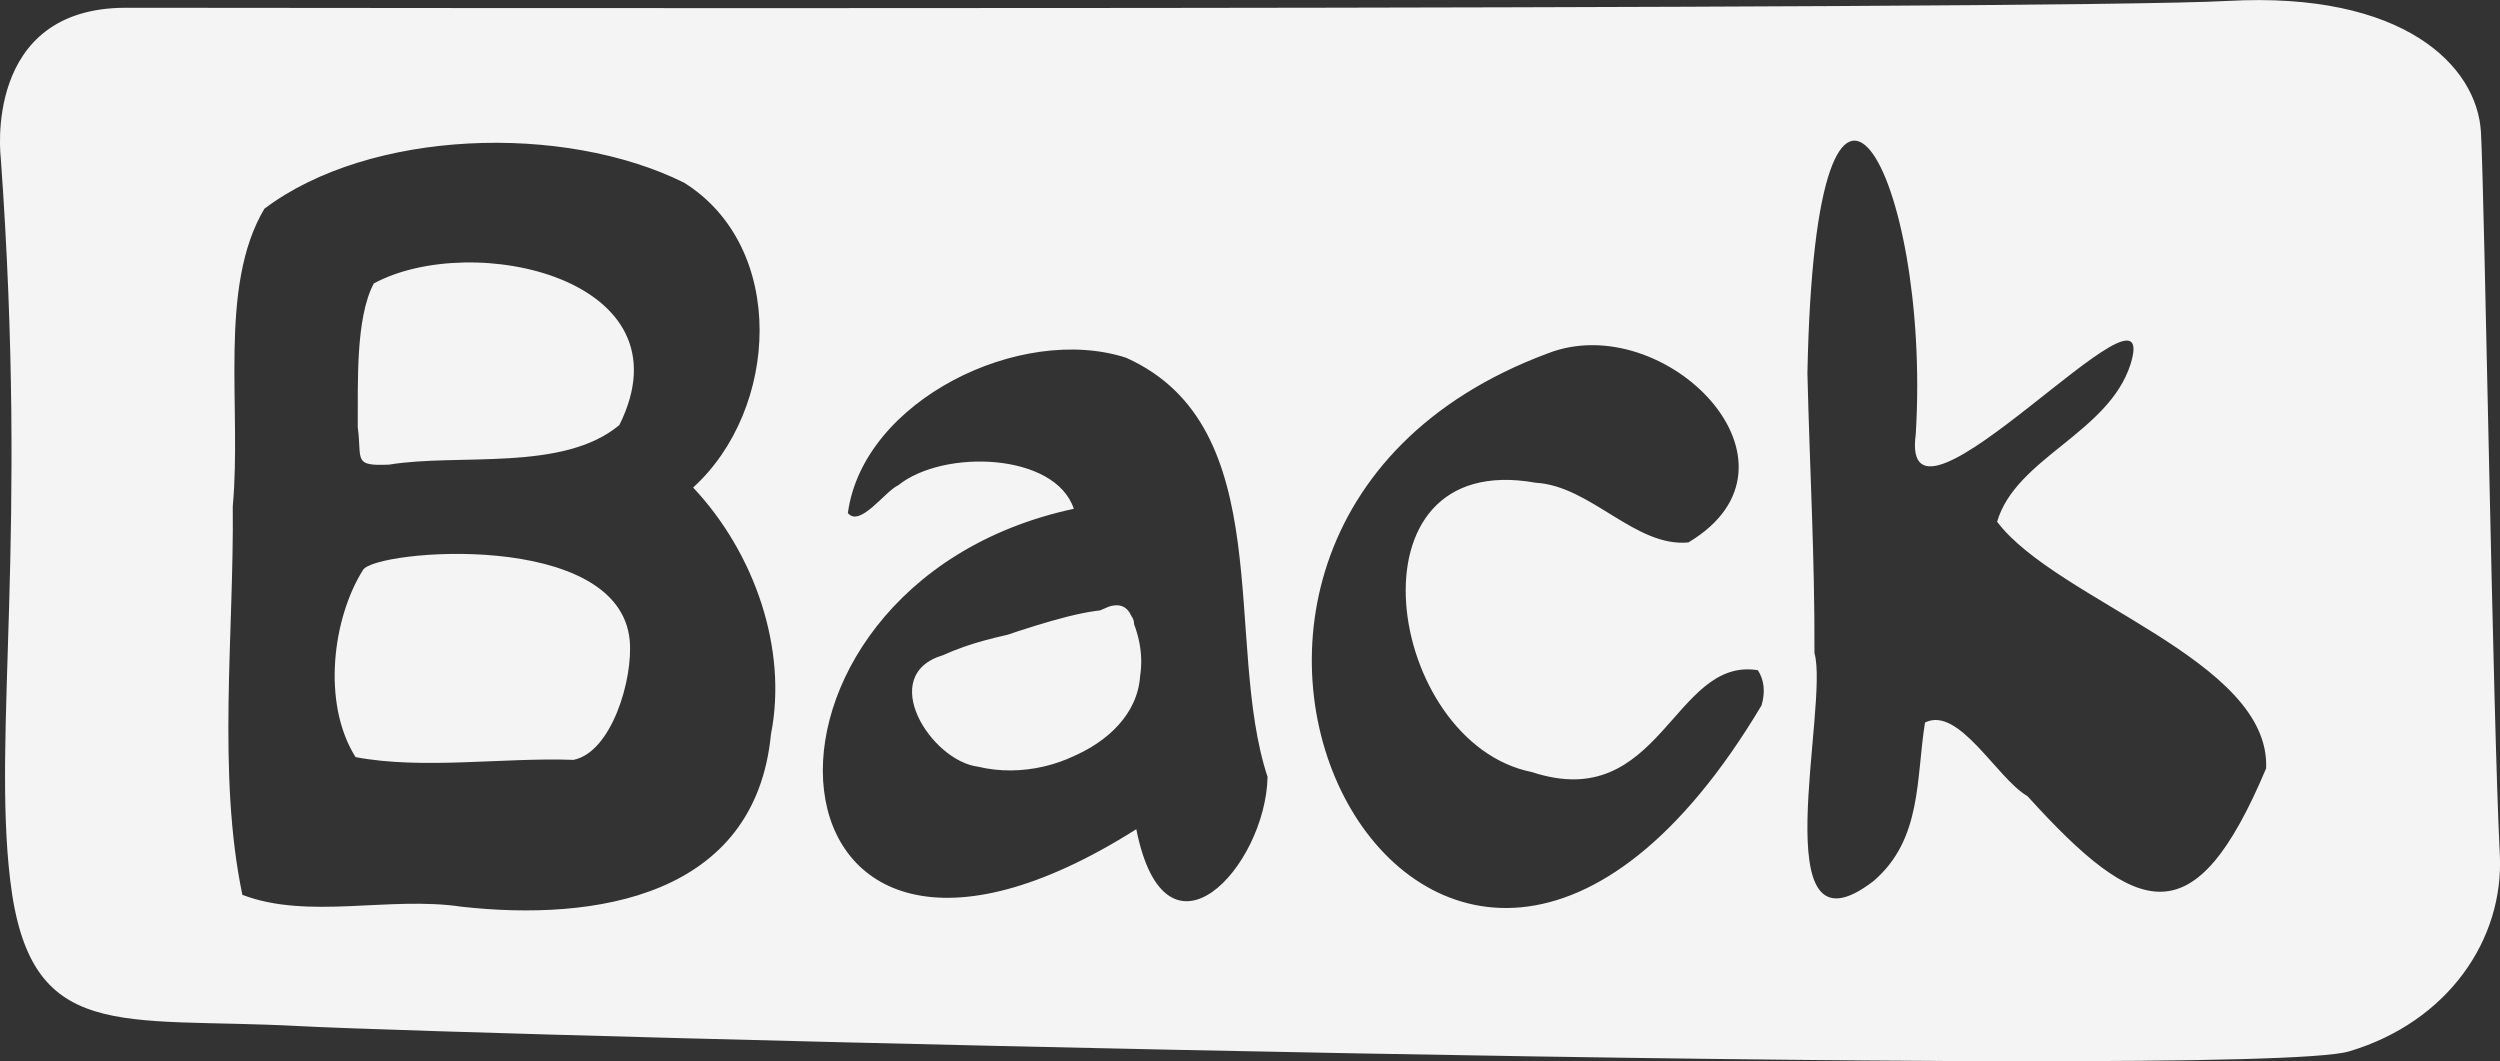 <svg viewBox="0 0 135.22 57.4" xmlns="http://www.w3.org/2000/svg" data-name="Layer 2" id="Layer_2">
  <rect x="0" y="0" width="135.22" height="57.4" fill="#333333" stroke="none"/>
  <defs>
    <style>
      .cls-1 {
        fill: #f4f4f4;
      }
    </style>
  </defs>
  <g data-name="Layer 5" id="Layer_5">
    <g>
      <path d="M19.35,23.1c.02-2.25-.14-5.89.87-7.77,5.34-2.88,17.22-.26,13.28,7.66-3.05,2.55-8.69,1.52-12.45,2.14-1.99.09-1.46-.26-1.7-2.03Z" class="cls-1"></path>
      <path d="M34.06,34.64c.19,2.08-.97,6.04-3.04,6.46-3.76-.14-8.16.54-11.79-.15-1.85-2.95-1.22-7.56.41-10.13.69-1.09,13.86-2.2,14.42,3.82Z" class="cls-1"></path>
      <path d="M61.57,35.32c-.17-1.02-.1-2.98-1.59-2.51-2.97,1.35-5.95,1.25-8.98,2.63-3.59,1.07-.65,5.72,1.91,6.03,3.72.91,9.63-1.65,8.66-6.15ZM61.57,35.32c-.17-1.02-.1-2.98-1.59-2.51-2.97,1.35-5.95,1.25-8.98,2.63-3.59,1.07-.65,5.72,1.91,6.03,3.72.91,9.63-1.65,8.66-6.15ZM135.21,46.23c-.38-7.59-.82-35.44-1.02-39.07-.2-3.63-4.22-7.63-13.68-7.11C111.05.57,11.68.42,6.81.42-.95.42.04,8.52.04,8.52c1.48,20.55-.44,31.1.51,39.07,1.05,8.92,5.95,7.39,15.64,7.91,9.68.51,105.49,2.96,110.86,1.37,5.37-1.6,8.39-6.07,8.16-10.64ZM41.7,39.71c-.85,8.81-9.52,10.14-16.75,9.33-3.9-.58-8.28.72-11.84-.64-1.37-6.53-.45-14.19-.52-21.02.49-5.34-.8-11.87,1.71-16.09,5.7-4.3,16.19-4.64,22.7-1.41,5.59,3.5,5.14,12.26.49,16.49,3.33,3.54,5.12,8.74,4.21,13.34ZM68.56,42.02c-.1,4.86-5.51,10.79-7.1,2.83-21.05,13.31-22.87-13.14-3.38-17.33-1-3.03-7.04-3.25-9.5-1.27-.7.31-2.07,2.3-2.72,1.5.82-6.1,9.36-10.25,15.05-8.4,8.31,3.73,5.25,15.42,7.65,22.67ZM95.28,38.15c-17.67,29.64-38.15-9.13-11.58-19.03,6.33-2.49,14.75,5.97,7.62,10.22-2.87.27-5.28-3.06-8.26-3.23-10.51-1.88-8.1,14.08-.2,15.65,6.97,2.3,7.64-6.25,12.22-5.51.34.53.41,1.17.2,1.9ZM122.57,41.56c-3.86,9.16-6.9,8.13-12.91,1.5-1.64-.94-3.71-4.9-5.54-3.98-.49,3.03-.15,6.31-2.78,8.57-6.09,4.69-2.38-9.49-3.2-12.33.02-5.21-.25-9.75-.38-15.13.44-22.46,6.71-10.73,5.86,3.29-.95,6.99,13.48-9.69,11.61-3.76-1.2,3.71-6.2,5.05-7.21,8.5,3.23,4.28,14.8,7.48,14.55,13.34ZM61.34,33.76c-.03-2.35-8.49,1.34-10.34,1.68-3.59,1.07-.65,5.72,1.91,6.03,4.63,1.12,10.37-2.57,8.43-7.71ZM61.57,35.32c-.17-1.02-.1-2.98-1.59-2.51-2.97,1.35-5.95,1.25-8.98,2.63-3.59,1.07-.65,5.72,1.91,6.03,3.72.91,9.63-1.65,8.66-6.15ZM61.57,35.32c-.17-1.02-.1-2.98-1.59-2.51-2.97,1.35-5.95,1.25-8.98,2.63-3.59,1.07-.65,5.72,1.91,6.03,3.72.91,9.63-1.65,8.66-6.15Z" class="cls-1"></path>
    </g>
  </g>
</svg>